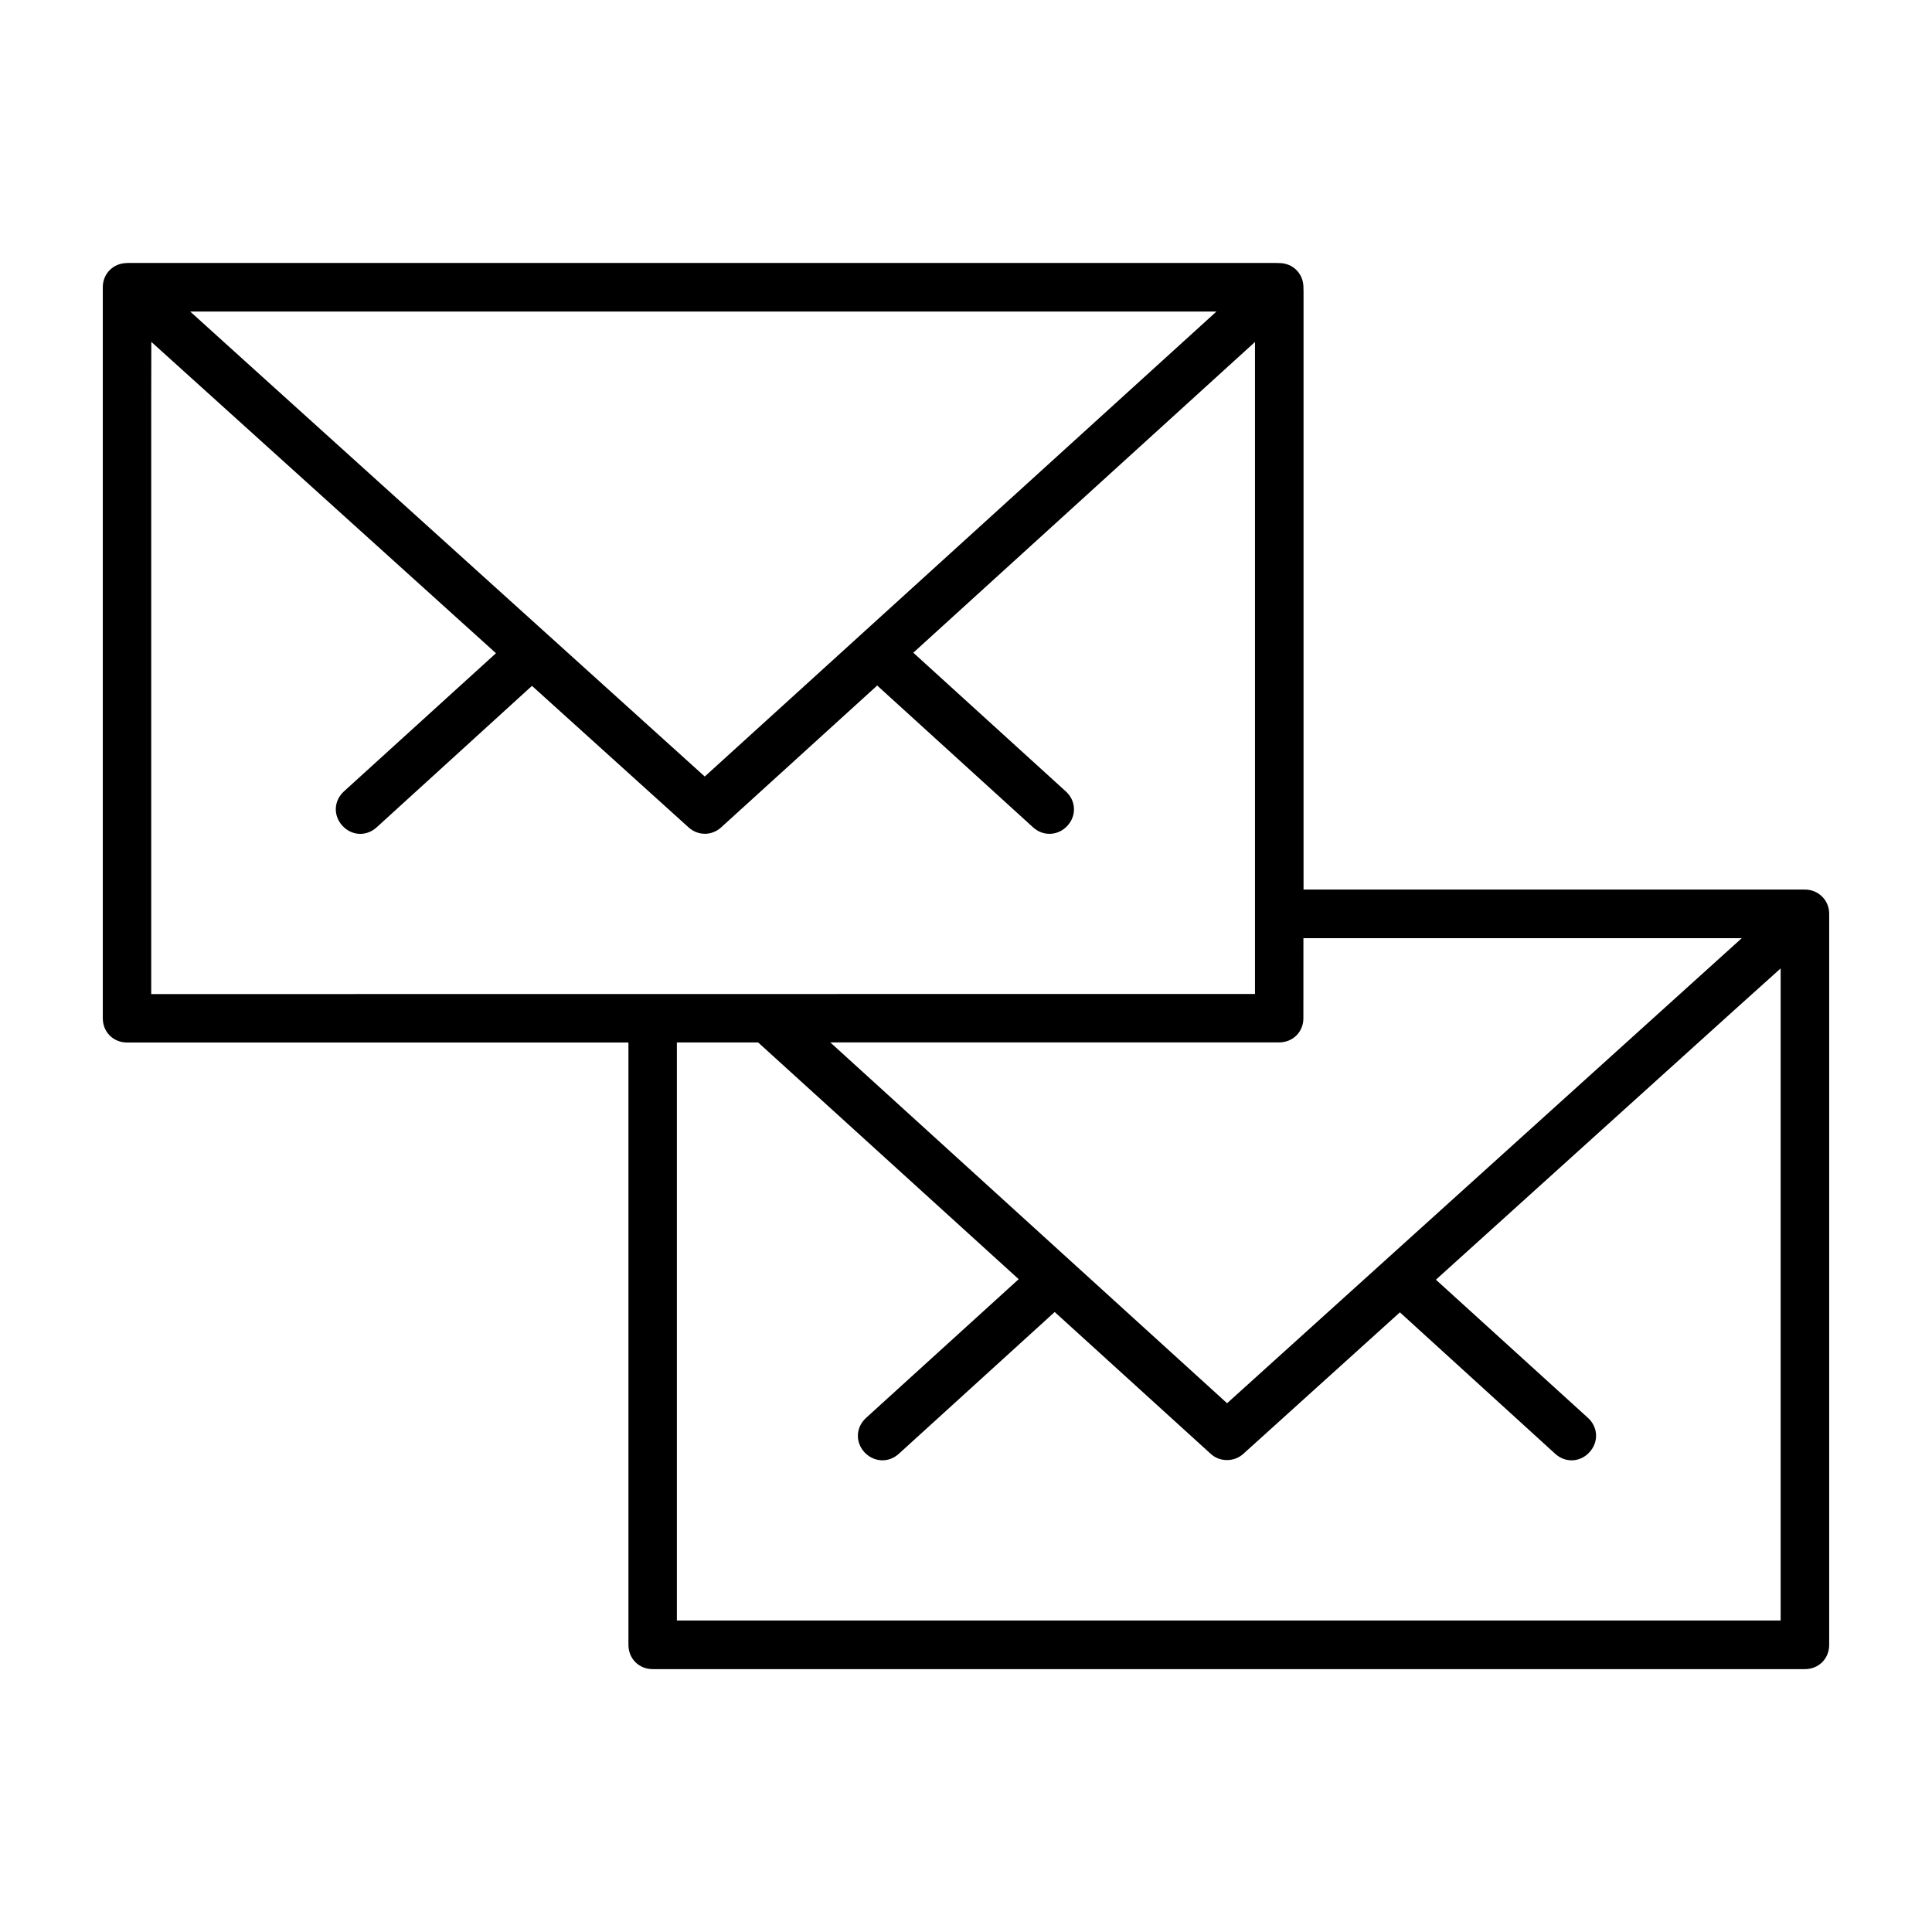 <?xml version="1.0" encoding="UTF-8"?>
<!-- The Best Svg Icon site in the world: iconSvg.co, Visit us! https://iconsvg.co -->
<svg fill="#000000" width="800px" height="800px" version="1.1" viewBox="144 144 512 512" xmlns="http://www.w3.org/2000/svg">
 <path d="m177.67 213.68c0.578 0-0.148 0.016-0.148 0.031-3.555 0.09-6.207 2.801-6.281 6.254v193.88c0 3.644 2.769 6.43 6.43 6.43h132.87v159.63c0 3.644 2.769 6.43 6.43 6.43h305.35c3.644 0 6.43-2.769 6.43-6.43v-193.88c-0.074-3.617-2.977-6.281-6.43-6.281h-132.87v-159.63c0 1.273-0.031 1.184-0.031-0.297v0.18c-0.074-3.496-2.758-6.207-6.281-6.281h0.18c-1.48 0-1.57-0.031-0.297-0.031zm16.727 12.875h271.98l-135.61 123.23-122.1-110.32zm-10.297 8.047 91.336 82.508-40.289 36.613c-2.695 2.461-2.891 6.371-0.43 9.082 2.461 2.711 6.387 2.918 9.082 0.461l41.18-37.504 41.504 37.504c2.488 2.254 6.133 2.266 8.625 0l41.355-37.594 41.328 37.594c2.684 2.445 6.668 2.238 9.113-0.461 2.445-2.695 2.254-6.625-0.461-9.082l-40.41-36.75 90.551-82.344v172.78l-292.51 0.031v-156.17zm305.32 158.02h116.17l-136.4 123.25-105.15-95.621h118.97c3.629-0.031 6.402-2.769 6.402-6.402zm126.47 8.016v172.81h-292.51v-153.19h21.531l69.051 62.738-40.438 36.75c-2.711 2.461-2.918 6.387-0.461 9.082 2.461 2.695 6.43 2.906 9.113 0.461l41.328-37.594 41.355 37.594c1.246 1.125 2.758 1.645 4.312 1.645 1.57 0 3.082-0.535 4.312-1.645l41.504-37.504 41.18 37.504c2.695 2.445 6.625 2.254 9.082-0.461 2.461-2.711 2.266-6.637-0.43-9.082l-40.289-36.613 78.949-71.332z"/>
</svg>